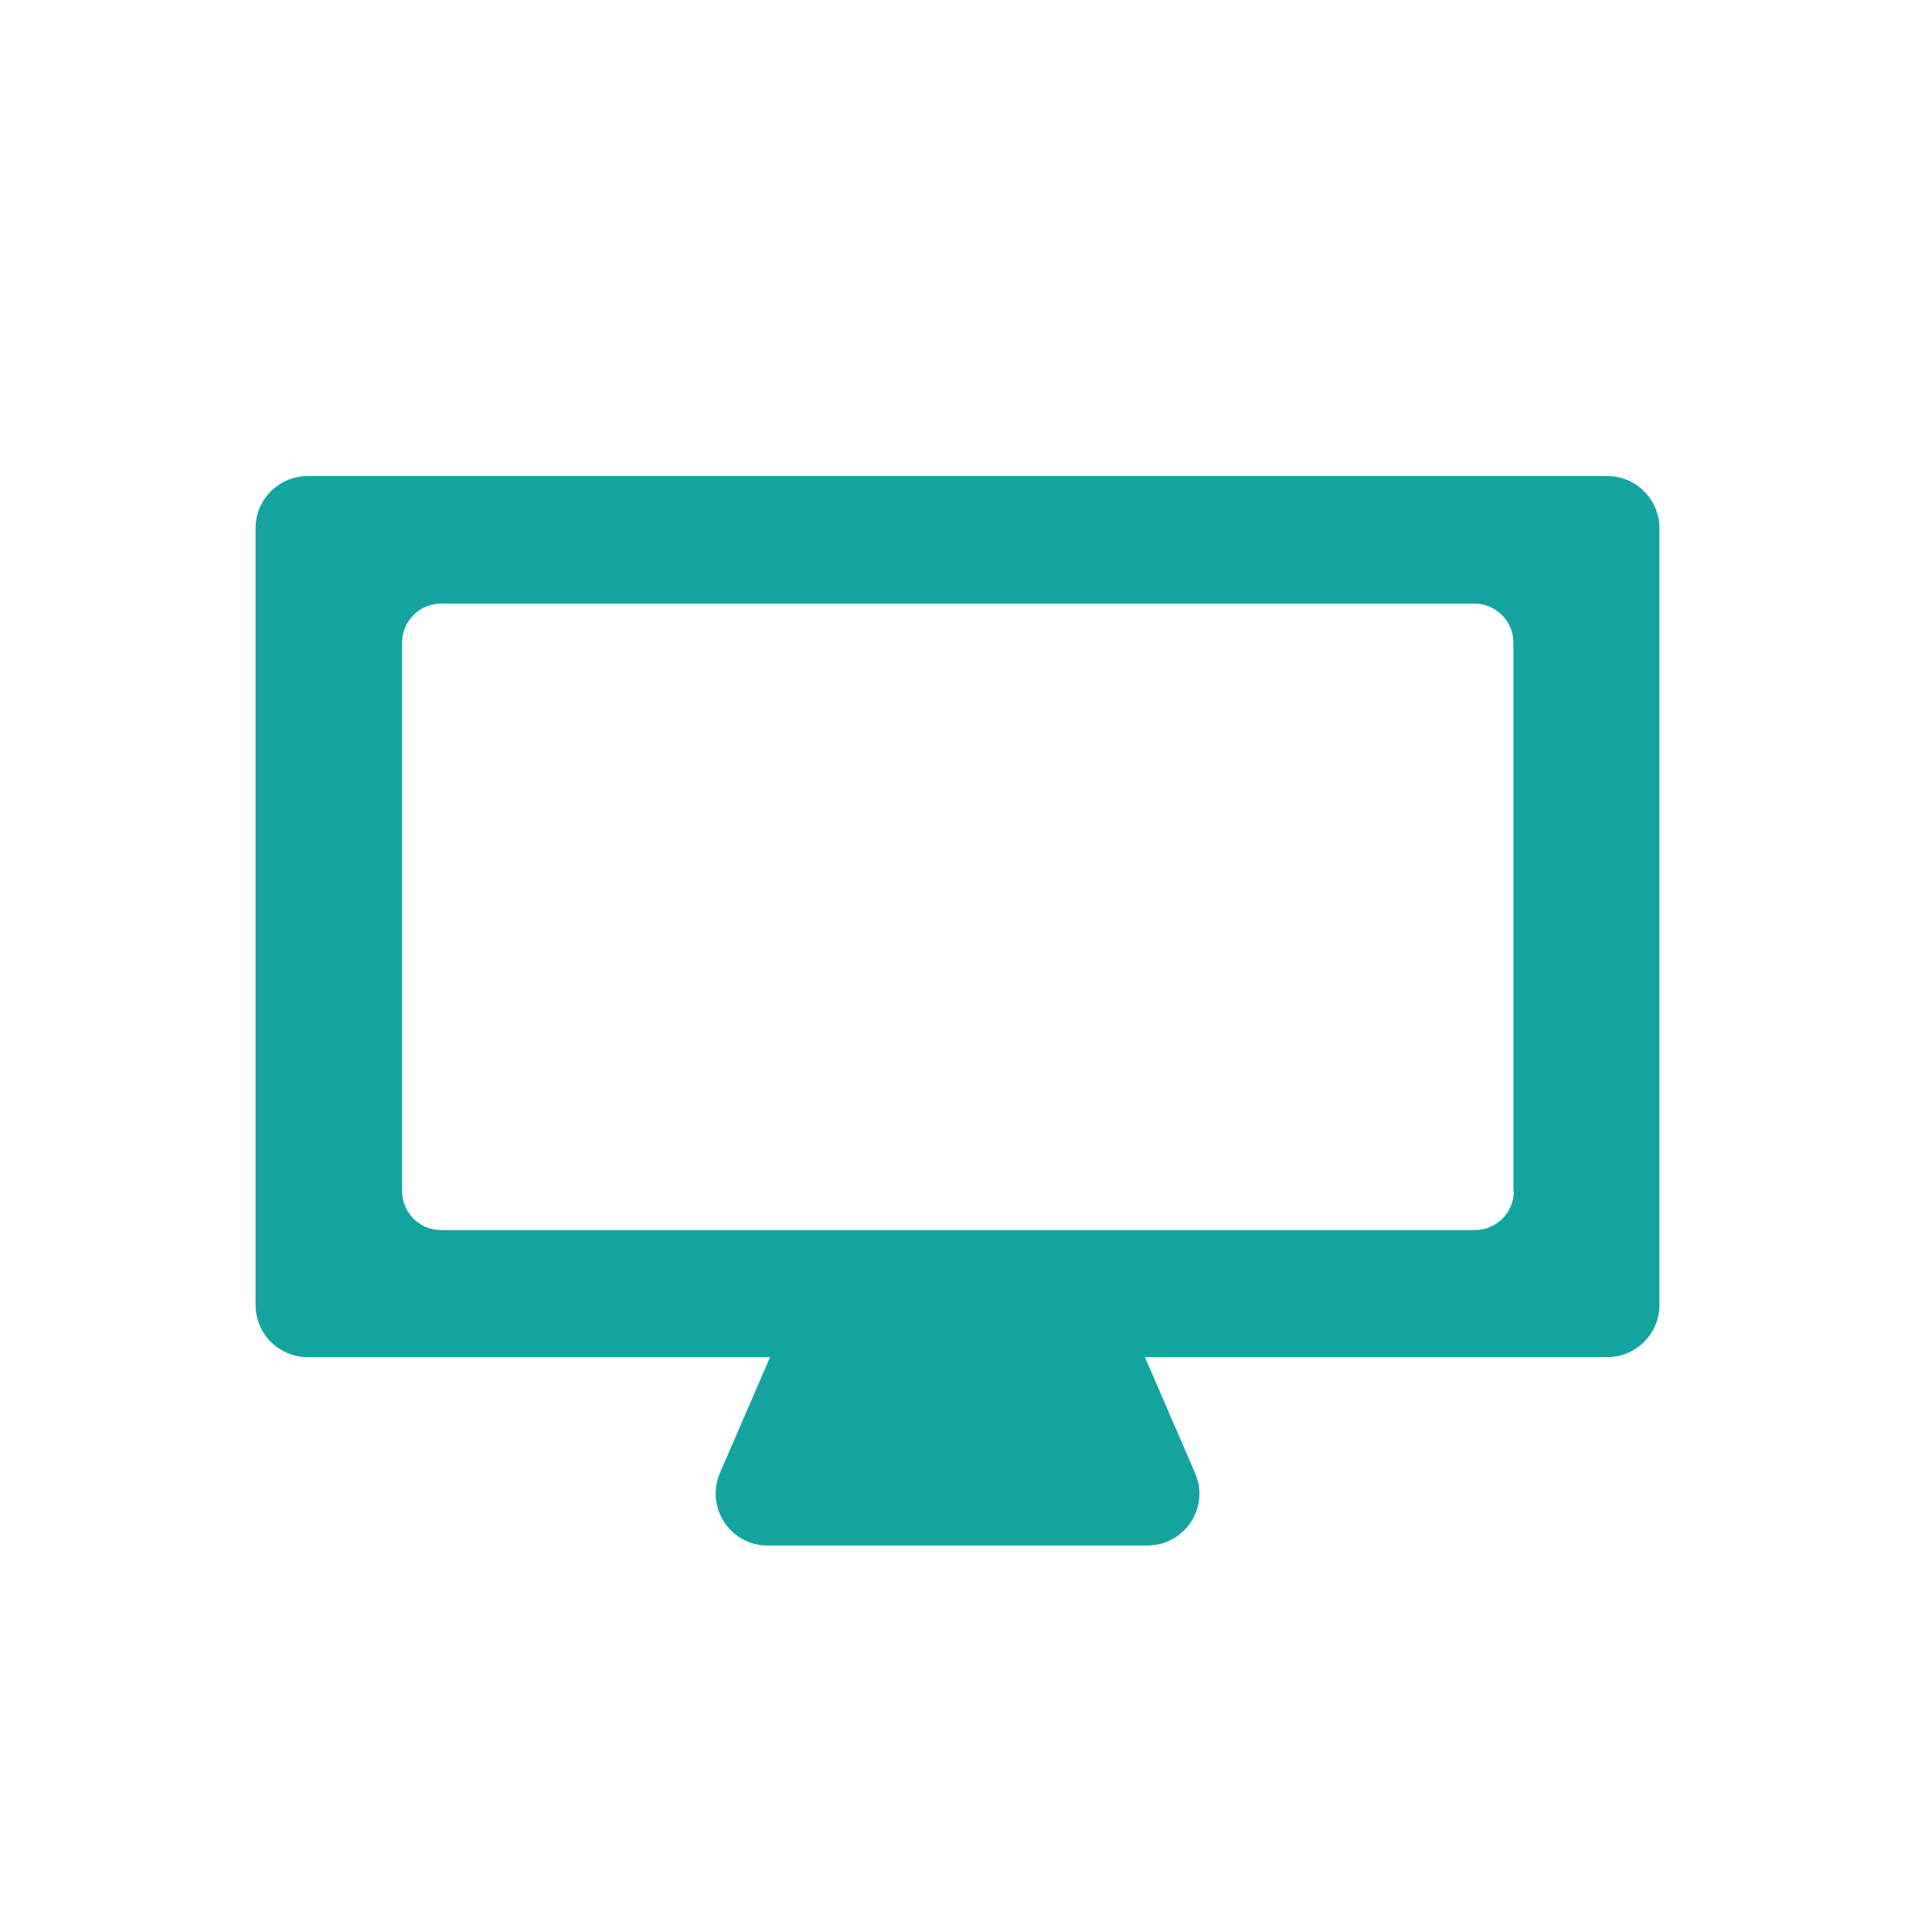 <?xml version="1.0" encoding="UTF-8"?>
<svg id="pict" xmlns="http://www.w3.org/2000/svg" viewBox="0 0 39.69 39.69">
  <defs>
    <style>
      .cls-1 {
        fill: #13a4a0;
      }
    </style>
  </defs>
  <path class="cls-1" d="M33.03,9.78H6.32c-.59,0-1.07,.48-1.07,1.07v15.96c0,.59,.48,1.07,1.07,1.07H15.82l-1.03,2.38c-.3,.71,.21,1.49,.98,1.49h7.8c.77,0,1.29-.79,.98-1.49l-1.03-2.38h9.5c.59,0,1.07-.48,1.07-1.07V10.85c0-.59-.48-1.07-1.07-1.07Zm-1.93,14.69c0,.44-.36,.8-.8,.8H9.06c-.44,0-.8-.36-.8-.8V13.2c0-.44,.36-.8,.8-.8H30.29c.44,0,.8,.36,.8,.8v11.27Z"/>
</svg>
